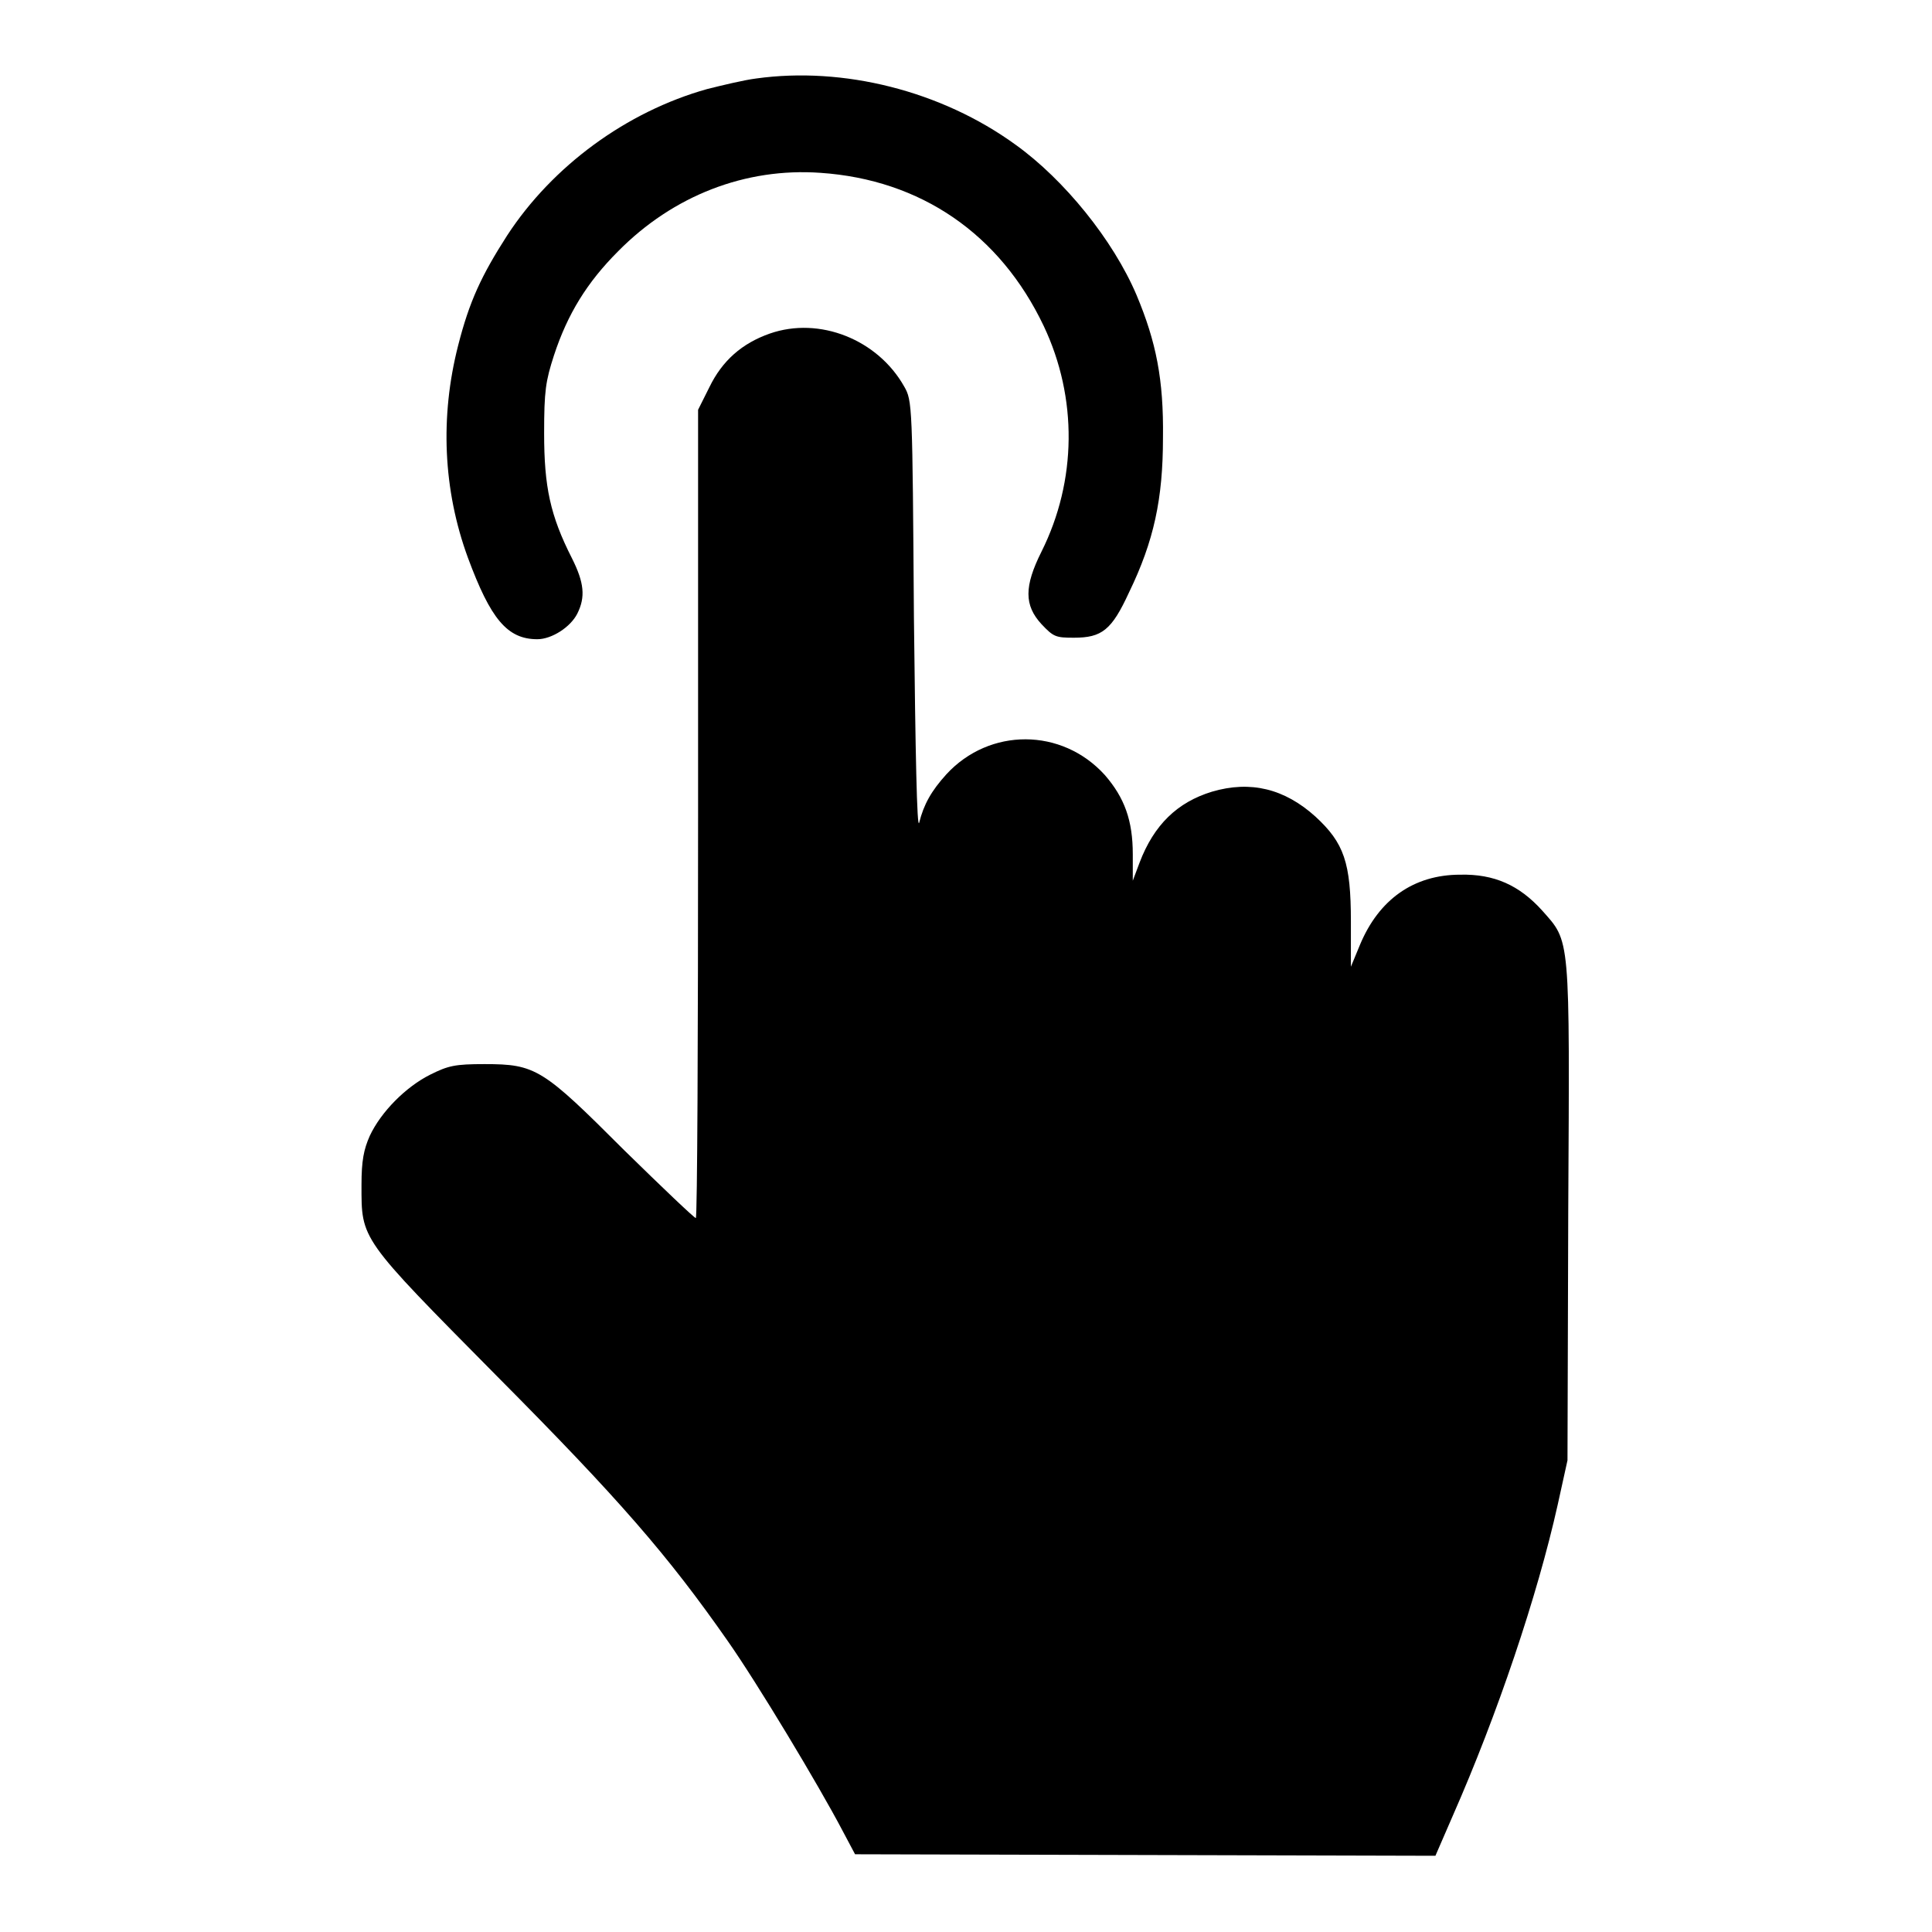 <?xml version="1.0" encoding="utf-8"?>
<!-- Svg Vector Icons : http://www.onlinewebfonts.com/icon -->
<!DOCTYPE svg PUBLIC "-//W3C//DTD SVG 1.1//EN" "http://www.w3.org/Graphics/SVG/1.1/DTD/svg11.dtd">
<svg version="1.1" xmlns="http://www.w3.org/2000/svg" xmlns:xlink="http://www.w3.org/1999/xlink" x="0px" y="0px" viewBox="0 0 256 256" enable-background="new 0 0 256 256" xml:space="preserve">
<g><g><g><path fill="#000000" d="M100.2,10.4c-1.6,0.2-4.5,0.9-6.5,1.4C83,14.8,73.2,22,67.2,31.2c-3.4,5.3-5,8.7-6.5,14.6c-2.4,9.4-2,19.1,1.3,28.1c3,8.1,5.2,10.8,9.2,10.8c1.9,0,4.4-1.6,5.3-3.4c1.1-2.2,0.9-4.1-0.7-7.3c-2.9-5.7-3.7-9.5-3.7-16.6c0-5.6,0.2-6.9,1.3-10.3c1.8-5.5,4.4-9.7,8.5-13.8c7.3-7.4,16.9-11.1,26.8-10.4c13.3,0.9,23.8,8.1,29.6,20.3c4.5,9.5,4.4,20.5-0.3,29.9c-2.3,4.6-2.3,7.1,0,9.6c1.6,1.7,1.9,1.8,4.3,1.8c3.7,0,5-1,7.3-6c3.3-6.8,4.5-12.4,4.5-20.5c0.1-7.7-0.9-12.7-3.5-18.9c-3.1-7.3-9.6-15.3-16-19.9C124.7,12,111.7,8.8,100.2,10.4z"/><path fill="#000000" d="M102,44.2c-3.7,1.3-6.3,3.6-8,7.1l-1.5,3v53.6c0,29.4-0.1,53.5-0.3,53.5c-0.2,0-4.5-4.1-9.5-9C71.9,141.6,71,141,64.2,141c-3.9,0-4.8,0.2-7.2,1.4c-3.2,1.6-6.5,4.9-8,8.1c-0.8,1.8-1.1,3.3-1.1,6.5c0,7.3-0.3,6.9,17.9,25.3c16.3,16.4,22.7,23.8,30.6,35.1c4,5.7,12.1,19.2,15.2,25.1l1.7,3.2l38.4,0.1l38.5,0.1l2.3-5.3c5.9-13.4,11.2-29.1,13.9-41.2l1.3-5.9l0.1-32.9c0.2-37.1,0.3-35.7-3.5-40c-3-3.3-6.3-4.8-10.8-4.7c-6.2,0-10.8,3.3-13.3,9.3l-1.2,2.9v-6c0-7.8-0.9-10.4-4.7-13.9c-4.1-3.7-8.6-4.8-13.7-3.3c-4.6,1.4-7.7,4.4-9.6,9.4l-0.9,2.4l0-3.5c0-4.5-1.1-7.5-3.7-10.5c-5.7-6.3-15.3-6.3-21-0.1c-2,2.2-3,4-3.6,6.4c-0.3,1.1-0.5-9.2-0.7-27.1c-0.2-28.3-0.2-28.8-1.3-30.7C116.3,45,108.6,41.9,102,44.2z"/></g></g></g>
</svg>